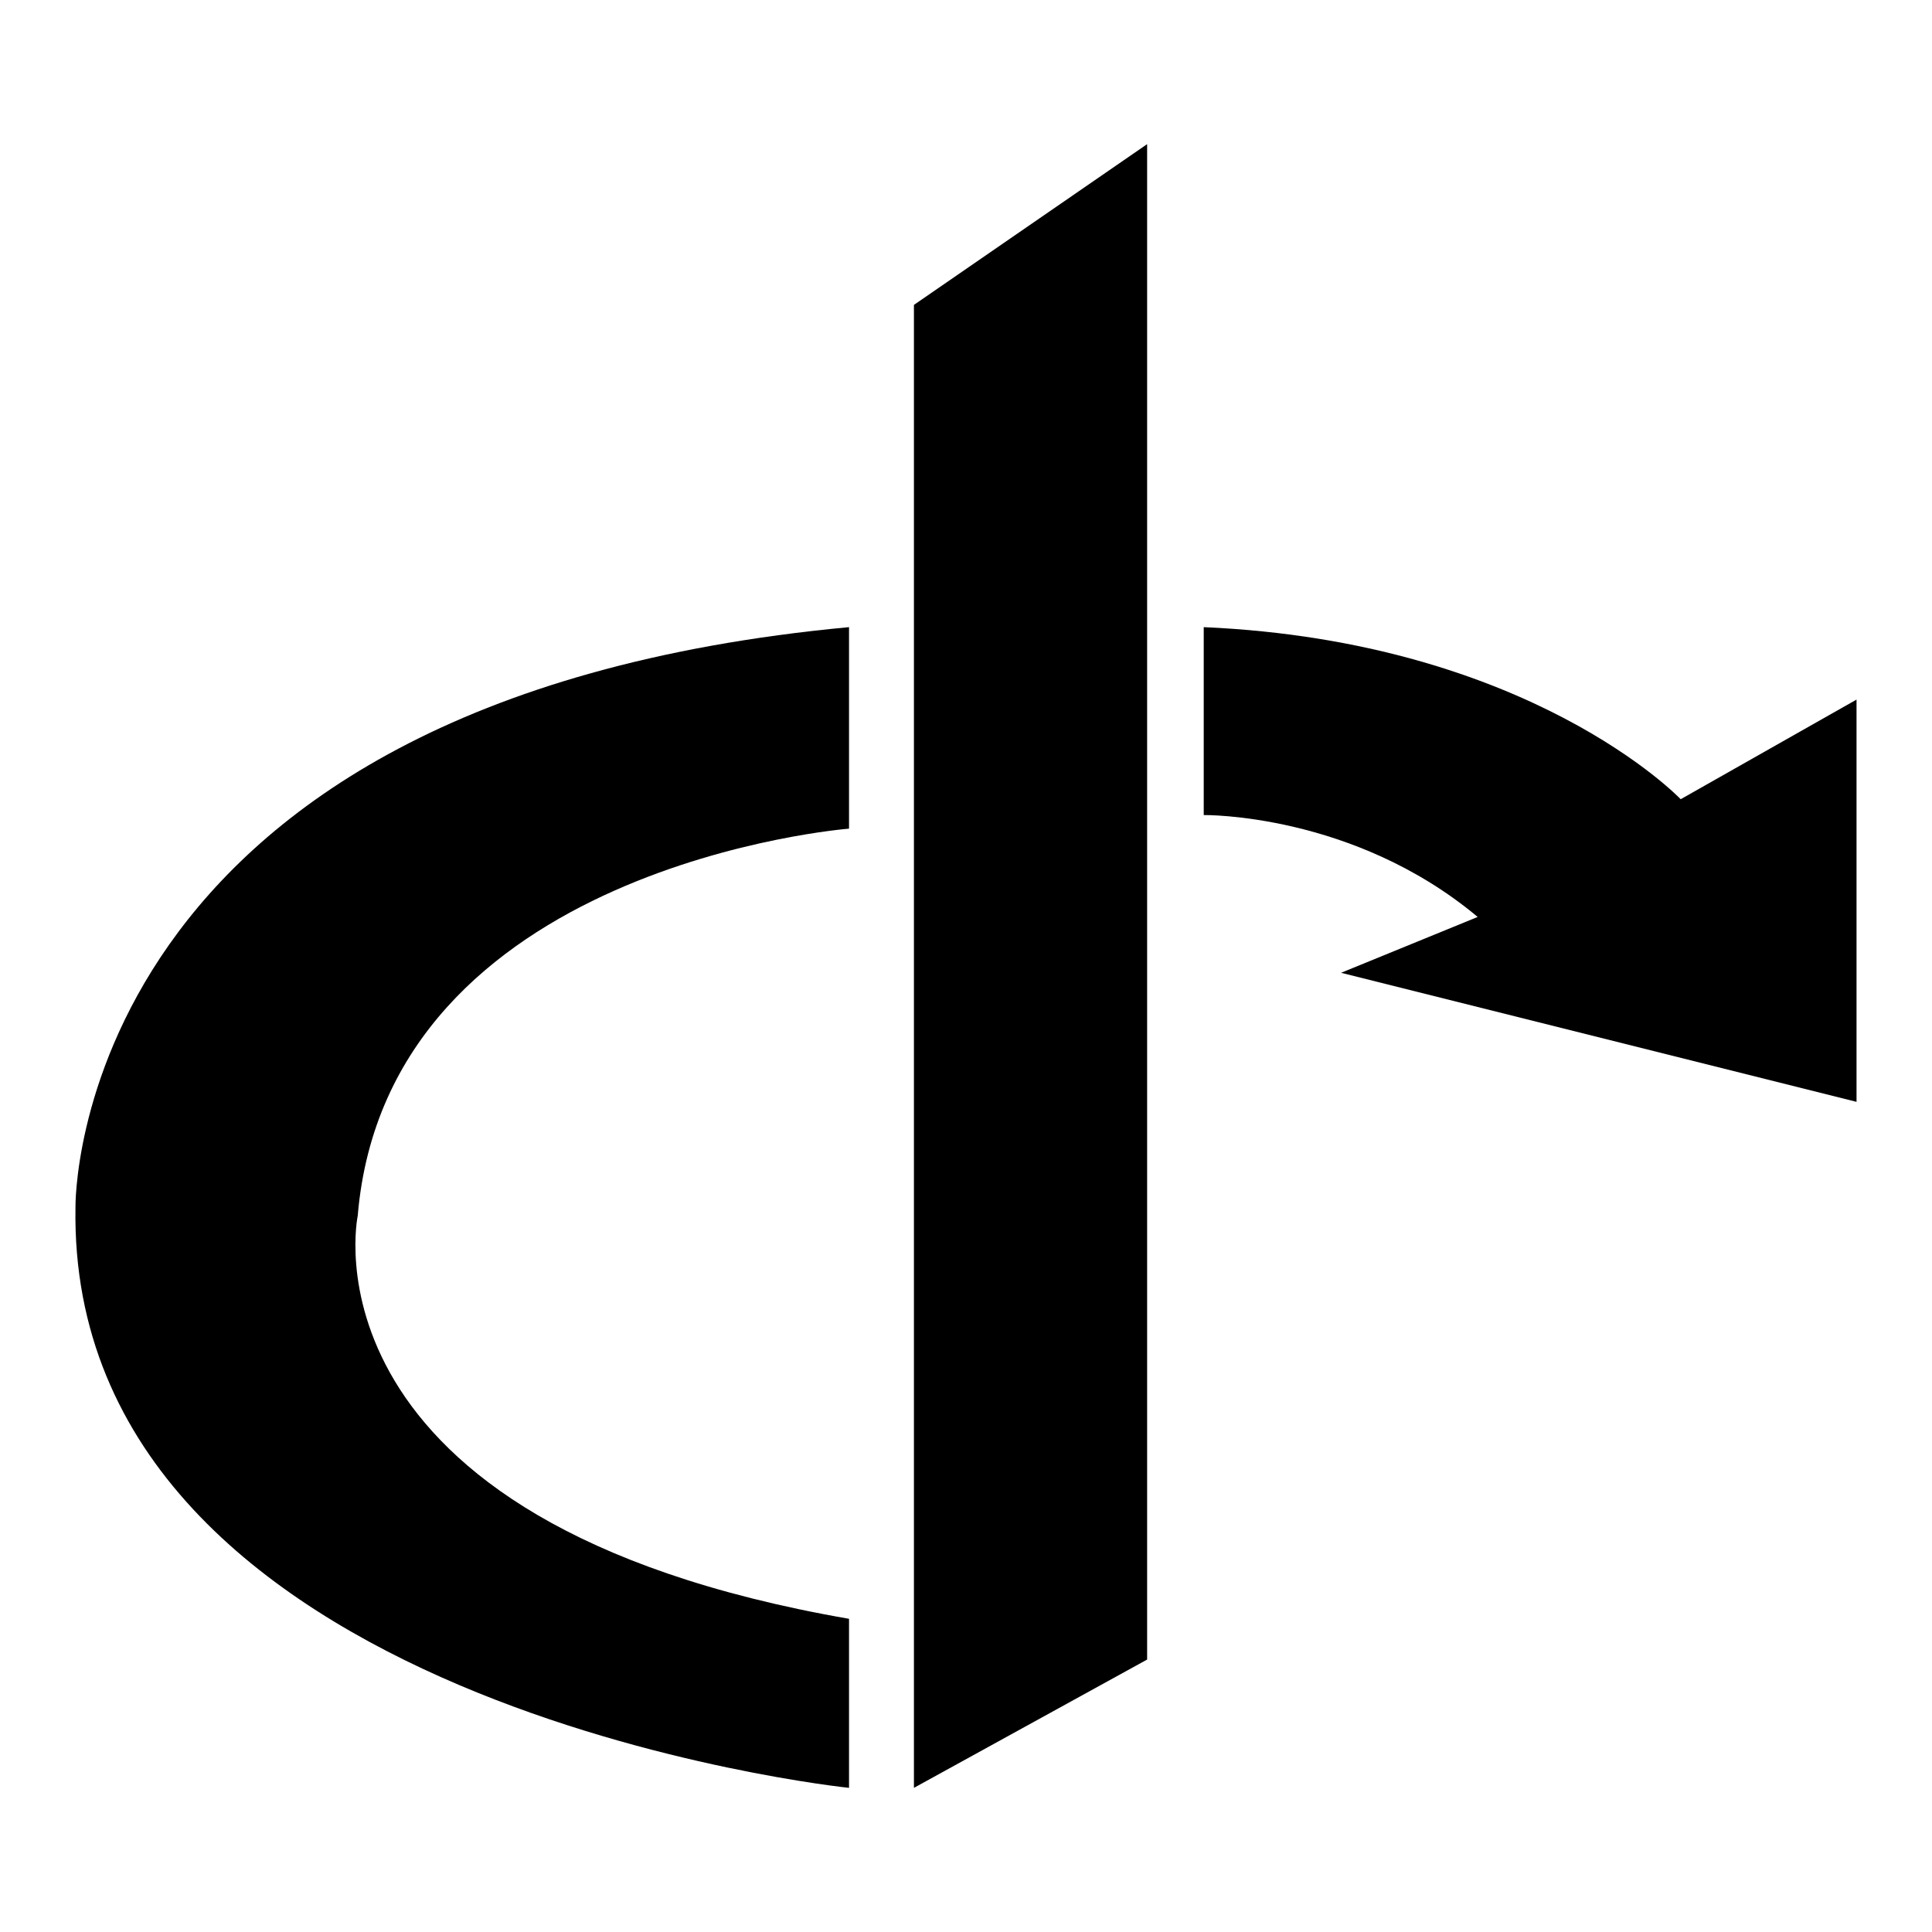 <?xml version="1.0" encoding="utf-8"?>
<!-- Svg Vector Icons : http://www.onlinewebfonts.com/icon -->
<!DOCTYPE svg PUBLIC "-//W3C//DTD SVG 1.1//EN" "http://www.w3.org/Graphics/SVG/1.1/DTD/svg11.dtd">
<svg version="1.1" xmlns="http://www.w3.org/2000/svg" xmlns:xlink="http://www.w3.org/1999/xlink" x="0px" y="0px" viewBox="0 0 256 256" enable-background="new 0 0 256 256" xml:space="preserve">
<g><g><g><g><path fill="#000000" d="M121.1 236.9L121.1 40.4 152 19.1 152 219.9 z"/><path fill="#000000" d="M112.5,83.1v26.7c0,0-61.2,4.8-65.1,51.3c0,0-8.6,40.6,65.1,53.4v22.4c0,0-103.6-10.7-102.5-76.9C10,160,8.9,92.8,112.5,83.1z"/><path fill="#000000" d="M159.5,83.1v24.9c0,0,19.8-0.3,36.3,13.5l-18.1,7.4l68.3,17.1V92.7l-23.3,13.2C222.7,105.9,202.8,85,159.5,83.1z"/></g></g><g></g><g></g><g></g><g></g><g></g><g></g><g></g><g></g><g></g><g></g><g></g><g></g><g></g><g></g><g></g></g></g>
</svg>